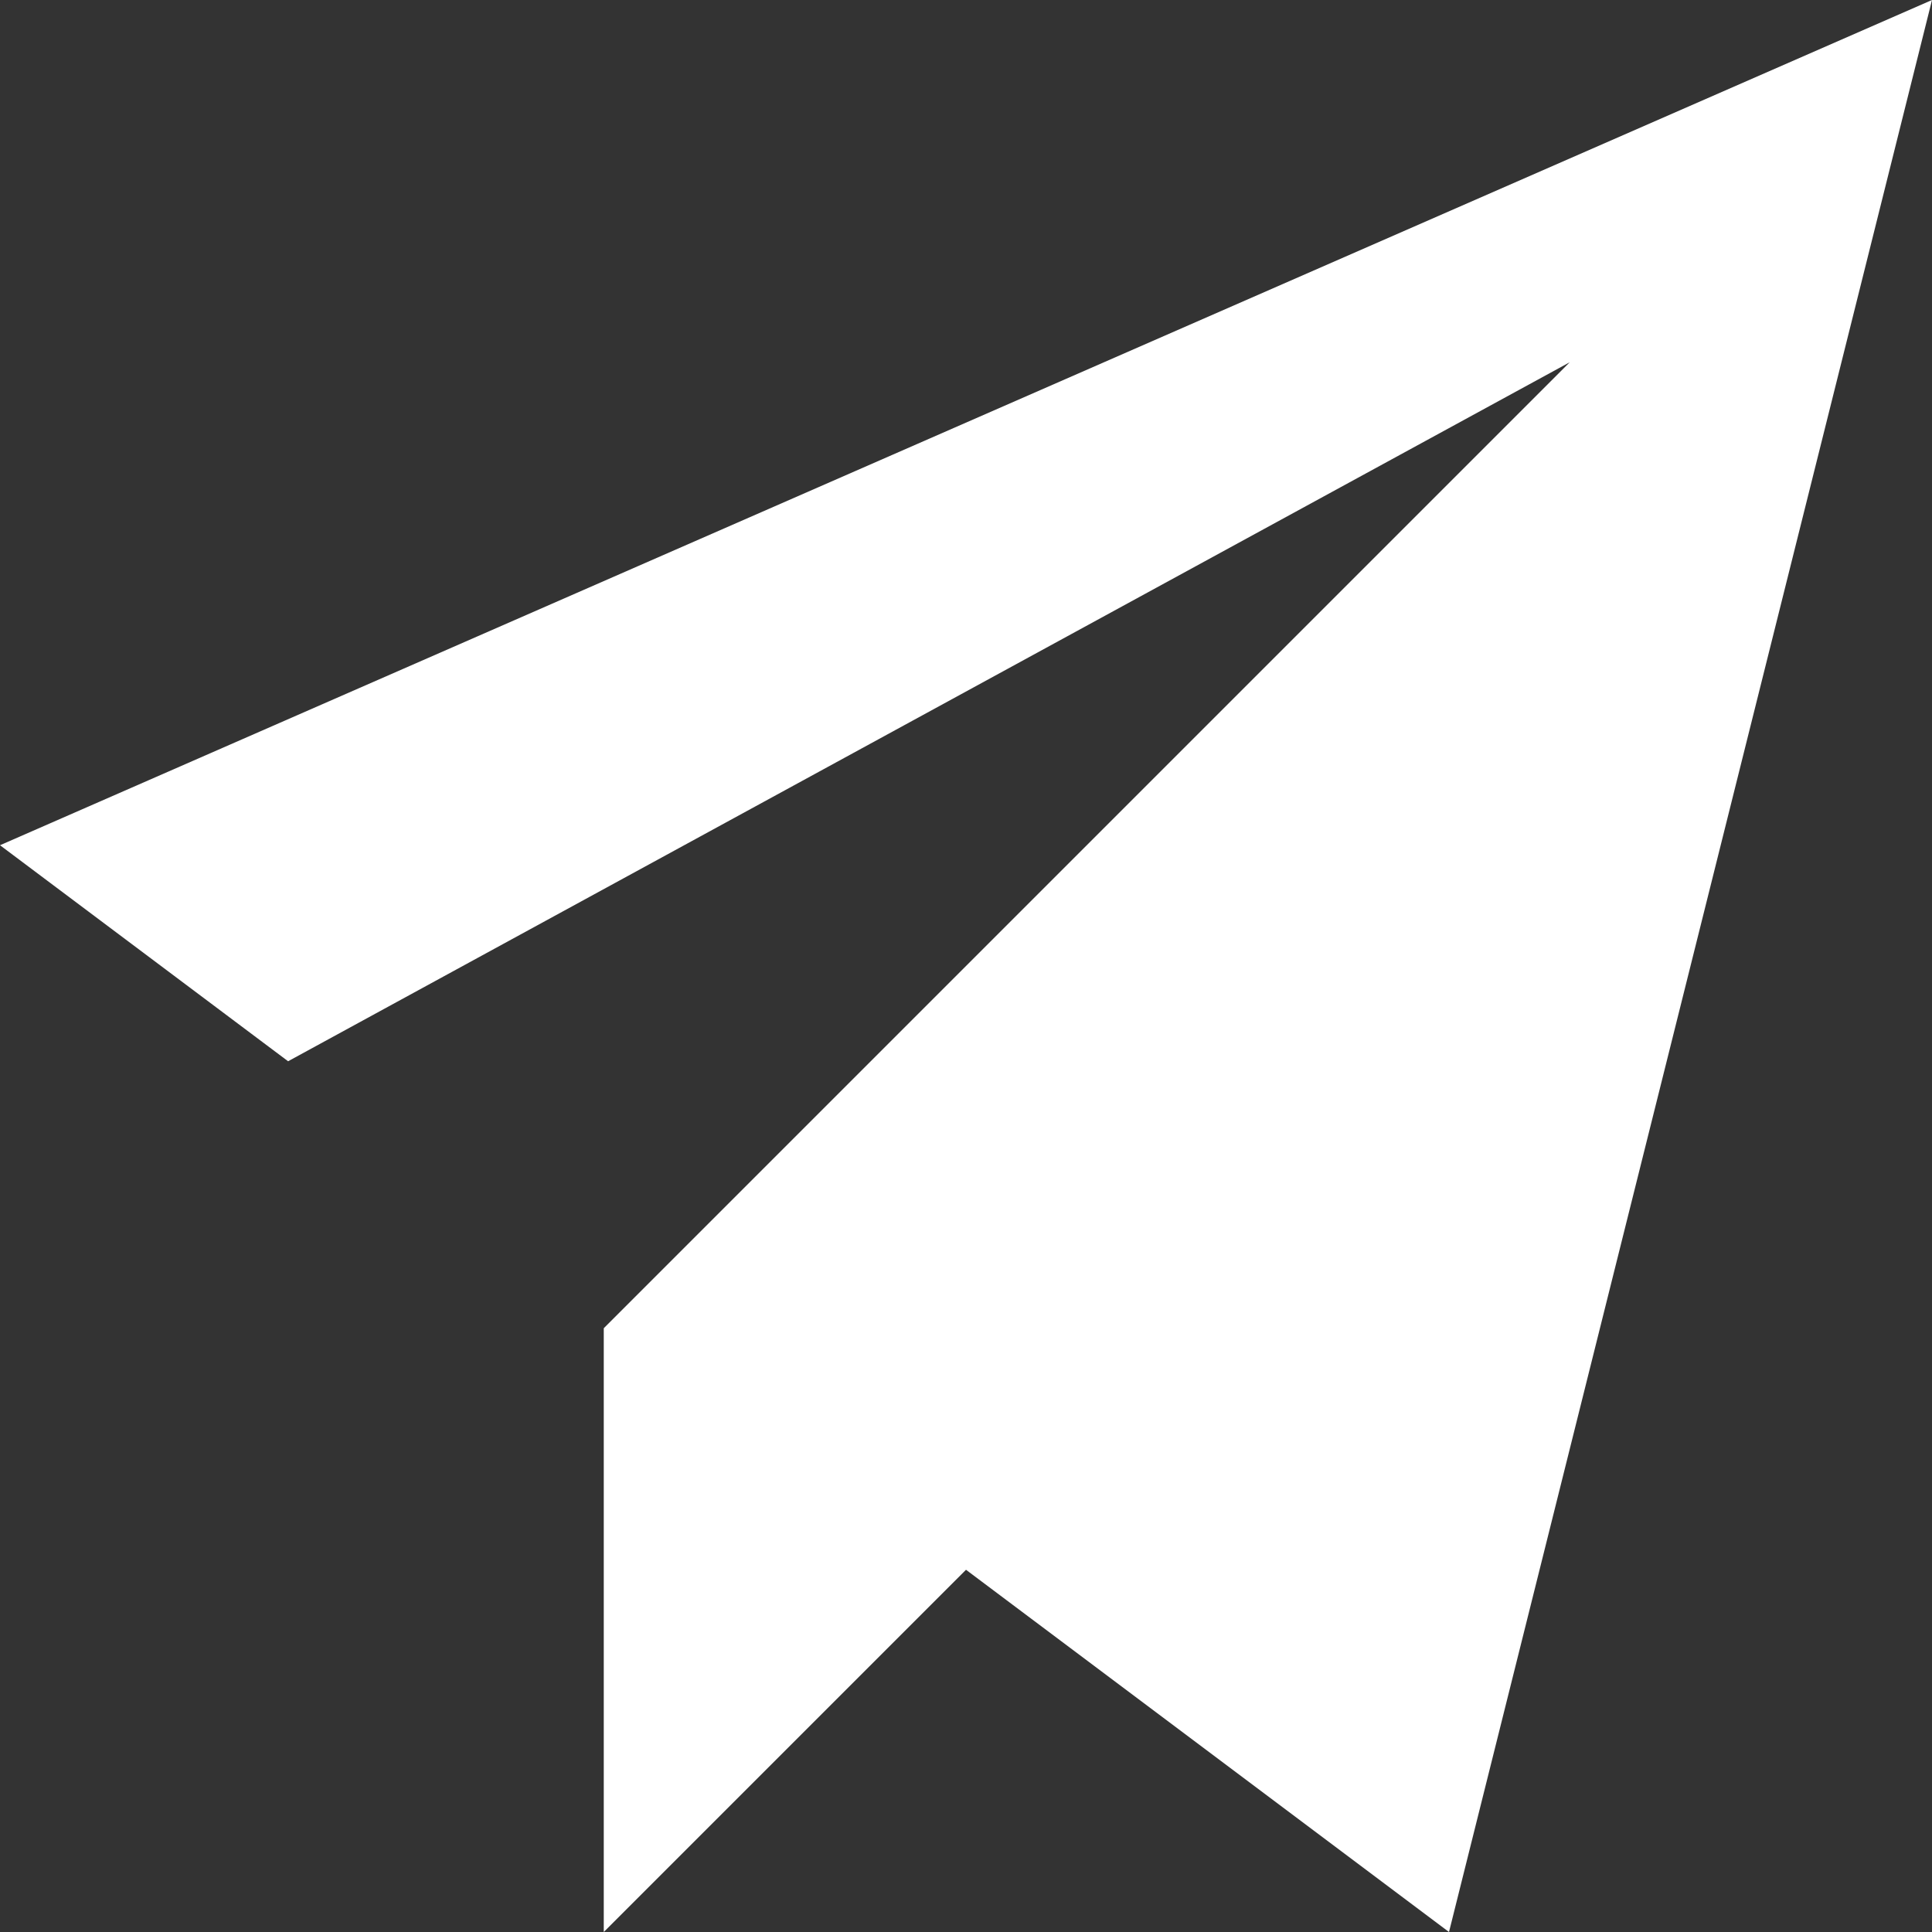 <svg width="59" height="59" viewBox="0 0 59 59" fill="none" xmlns="http://www.w3.org/2000/svg">
<rect x="0" y="0" width="59" height="59" fill="#333333" stroke="none"/>
<path d="M44.25 59L29.5 47.938L18.438 59V40.562L47.938 11.062L8.798 32.409L0 25.812L59 0L44.25 59Z" fill="white"/>
</svg>
